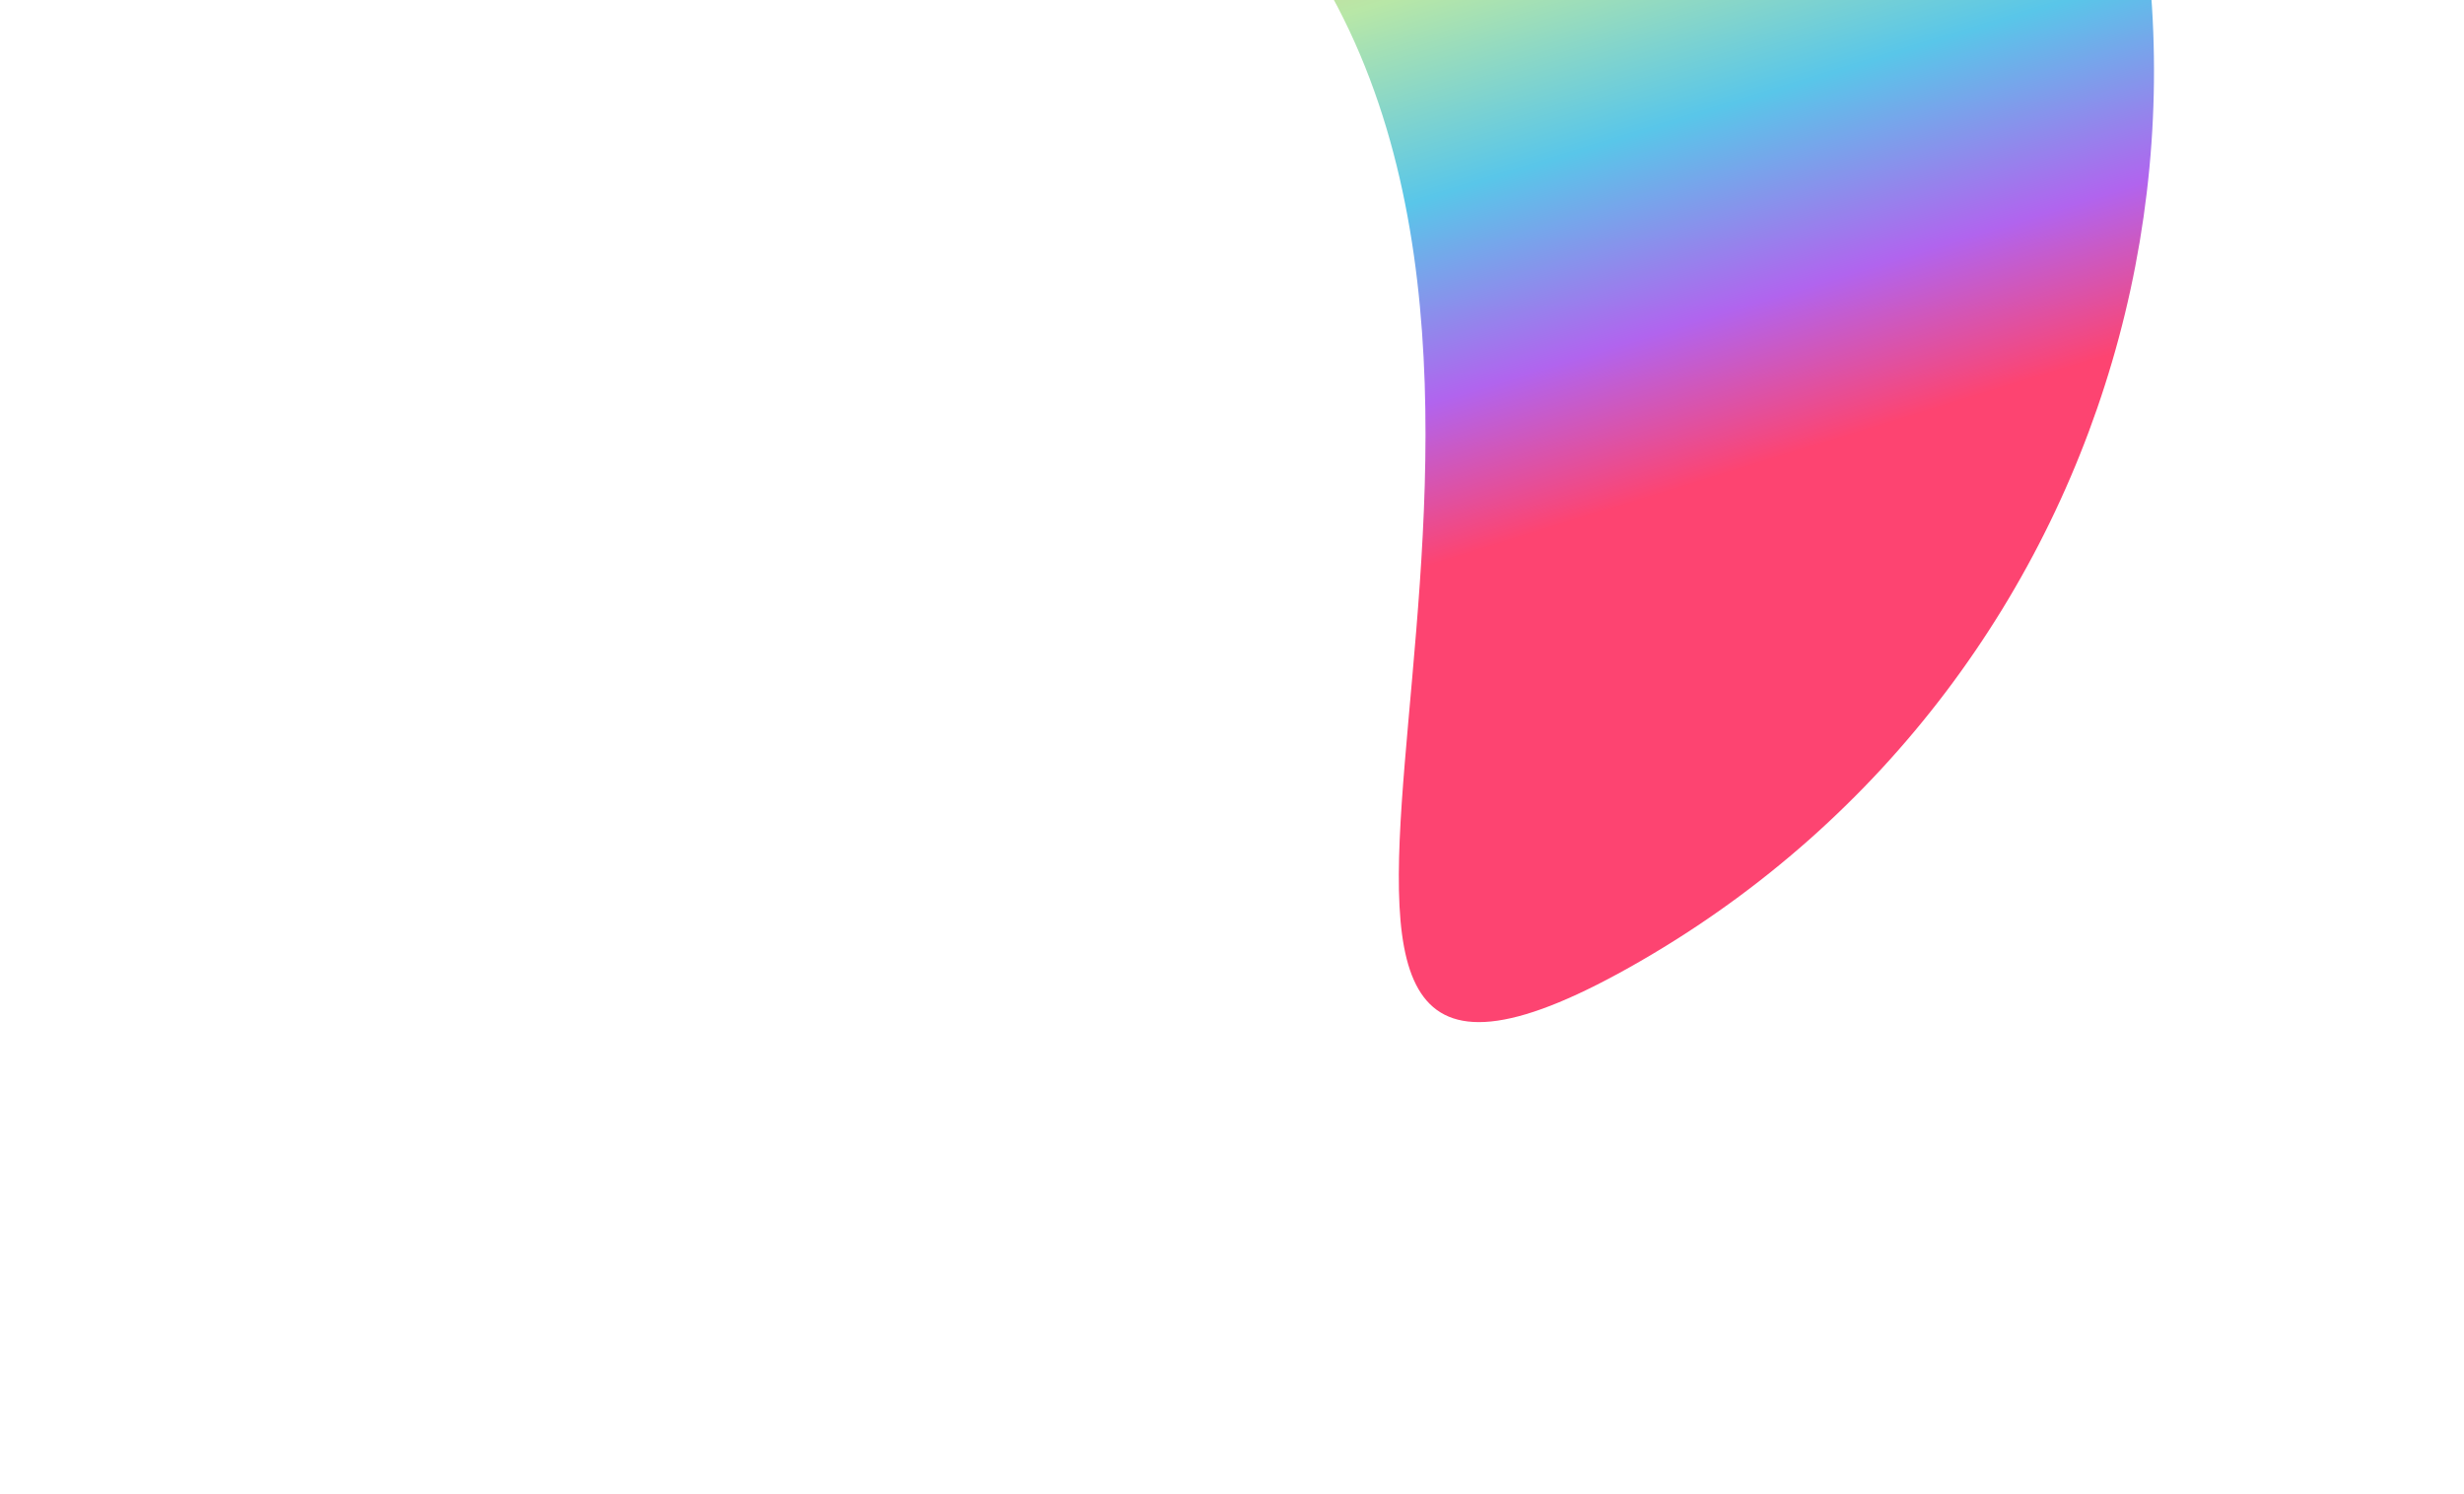 <svg width="861" height="522" viewBox="0 0 861 522" fill="none" xmlns="http://www.w3.org/2000/svg">
<g filter="url(#filter0_f_63_900)">
<path d="M573.21 335.893C401.591 434.977 562.027 165.912 462.943 -5.706C363.859 -177.325 42.776 -186.509 214.395 -285.593C386.013 -384.677 605.461 -325.876 704.545 -154.257C803.629 17.361 744.828 236.809 573.21 335.893Z" fill="url(#paint0_linear_63_900)"/>
</g>
<defs>
<filter id="filter0_f_63_900" x="0.809" y="-497.725" width="915.868" height="1018.93" filterUnits="userSpaceOnUse" color-interpolation-filters="sRGB">
<feFlood flood-opacity="0" result="BackgroundImageFix"/>
<feBlend mode="normal" in="SourceGraphic" in2="BackgroundImageFix" result="shape"/>
<feGaussianBlur stdDeviation="82" result="effect1_foregroundBlur_63_900"/>
</filter>
<linearGradient id="paint0_linear_63_900" x1="671.136" y1="-121.096" x2="746.255" y2="121.361" gradientUnits="userSpaceOnUse">
<stop stop-color="#EFC088"/>
<stop offset="0.24" stop-color="#B8E7A7"/>
<stop offset="0.516" stop-color="#59C6E9"/>
<stop offset="0.786" stop-color="#B164EE"/>
<stop offset="1" stop-color="#FD4471"/>
</linearGradient>
</defs>
</svg>